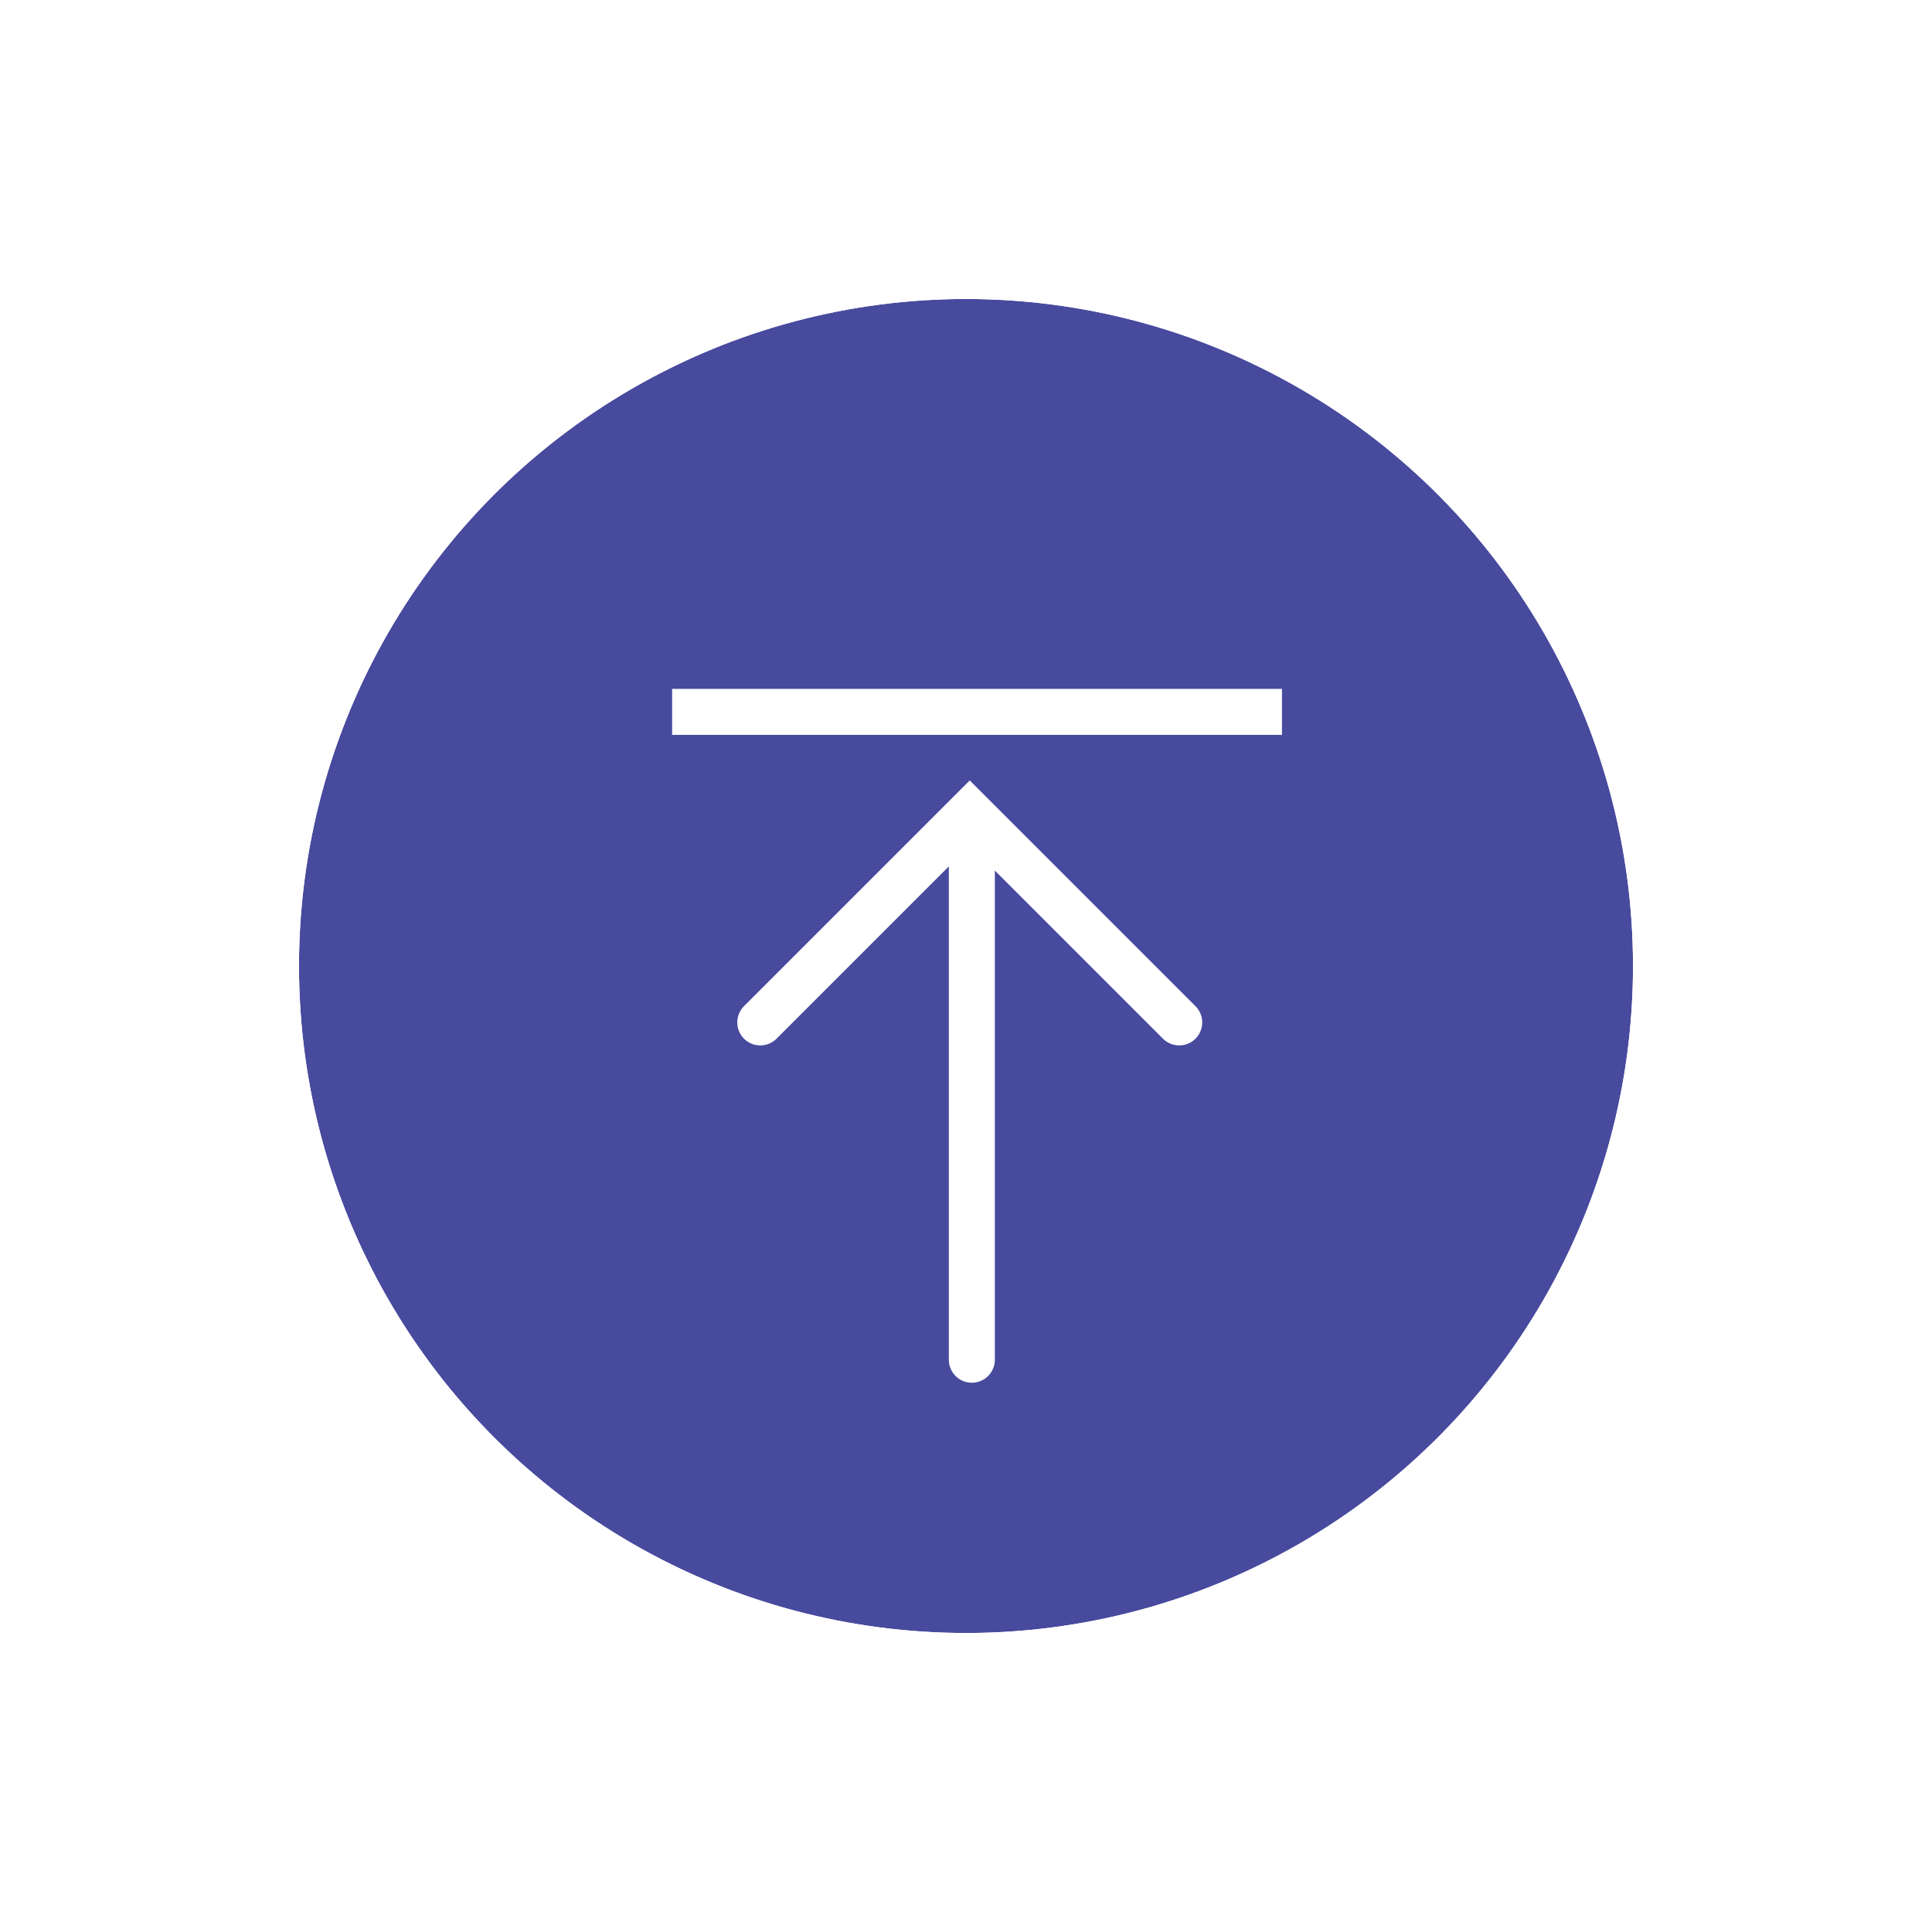 <svg xmlns="http://www.w3.org/2000/svg" xmlns:xlink="http://www.w3.org/1999/xlink" width="84" height="84" viewBox="0 0 84 84">
  <defs>
    <filter id="타원_22" x="0" y="0" width="84" height="84" filterUnits="userSpaceOnUse">
      <feOffset input="SourceAlpha"/>
      <feGaussianBlur stdDeviation="4" result="blur"/>
      <feFlood flood-opacity="0.161"/>
      <feComposite operator="in" in2="blur"/>
      <feComposite in="SourceGraphic"/>
    </filter>
  </defs>
  <g id="그룹_1403" data-name="그룹 1403" transform="translate(-1817 -979)">
    <g id="그룹_1402" data-name="그룹 1402">
      <g transform="matrix(1, 0, 0, 1, 1817, 979)" filter="url(#타원_22)">
        <g id="타원_22-2" data-name="타원 22" transform="translate(13 13)" fill="#484a9e" stroke="#fff" stroke-width="1">
          <circle cx="29" cy="29" r="29" stroke="none"/>
          <circle cx="29" cy="29" r="29.5" fill="none"/>
        </g>
      </g>
      <path id="패스_1752" data-name="패스 1752" d="M1844.333,5884.756h26.515" transform="translate(1.89 -4874.805)" fill="none" stroke="#fff" stroke-width="2"/>
      <path id="패스_1753" data-name="패스 1753" d="M1850.333,5899.594l9.107-9.107,9.107,9.107" transform="translate(-0.277 -4876.141)" fill="none" stroke="#fff" stroke-linecap="round" stroke-width="2"/>
    </g>
    <line id="선_39" data-name="선 39" y2="22.997" transform="translate(1859.254 1015.122)" fill="none" stroke="#fff" stroke-linecap="round" stroke-width="2"/>
  </g>
</svg>
